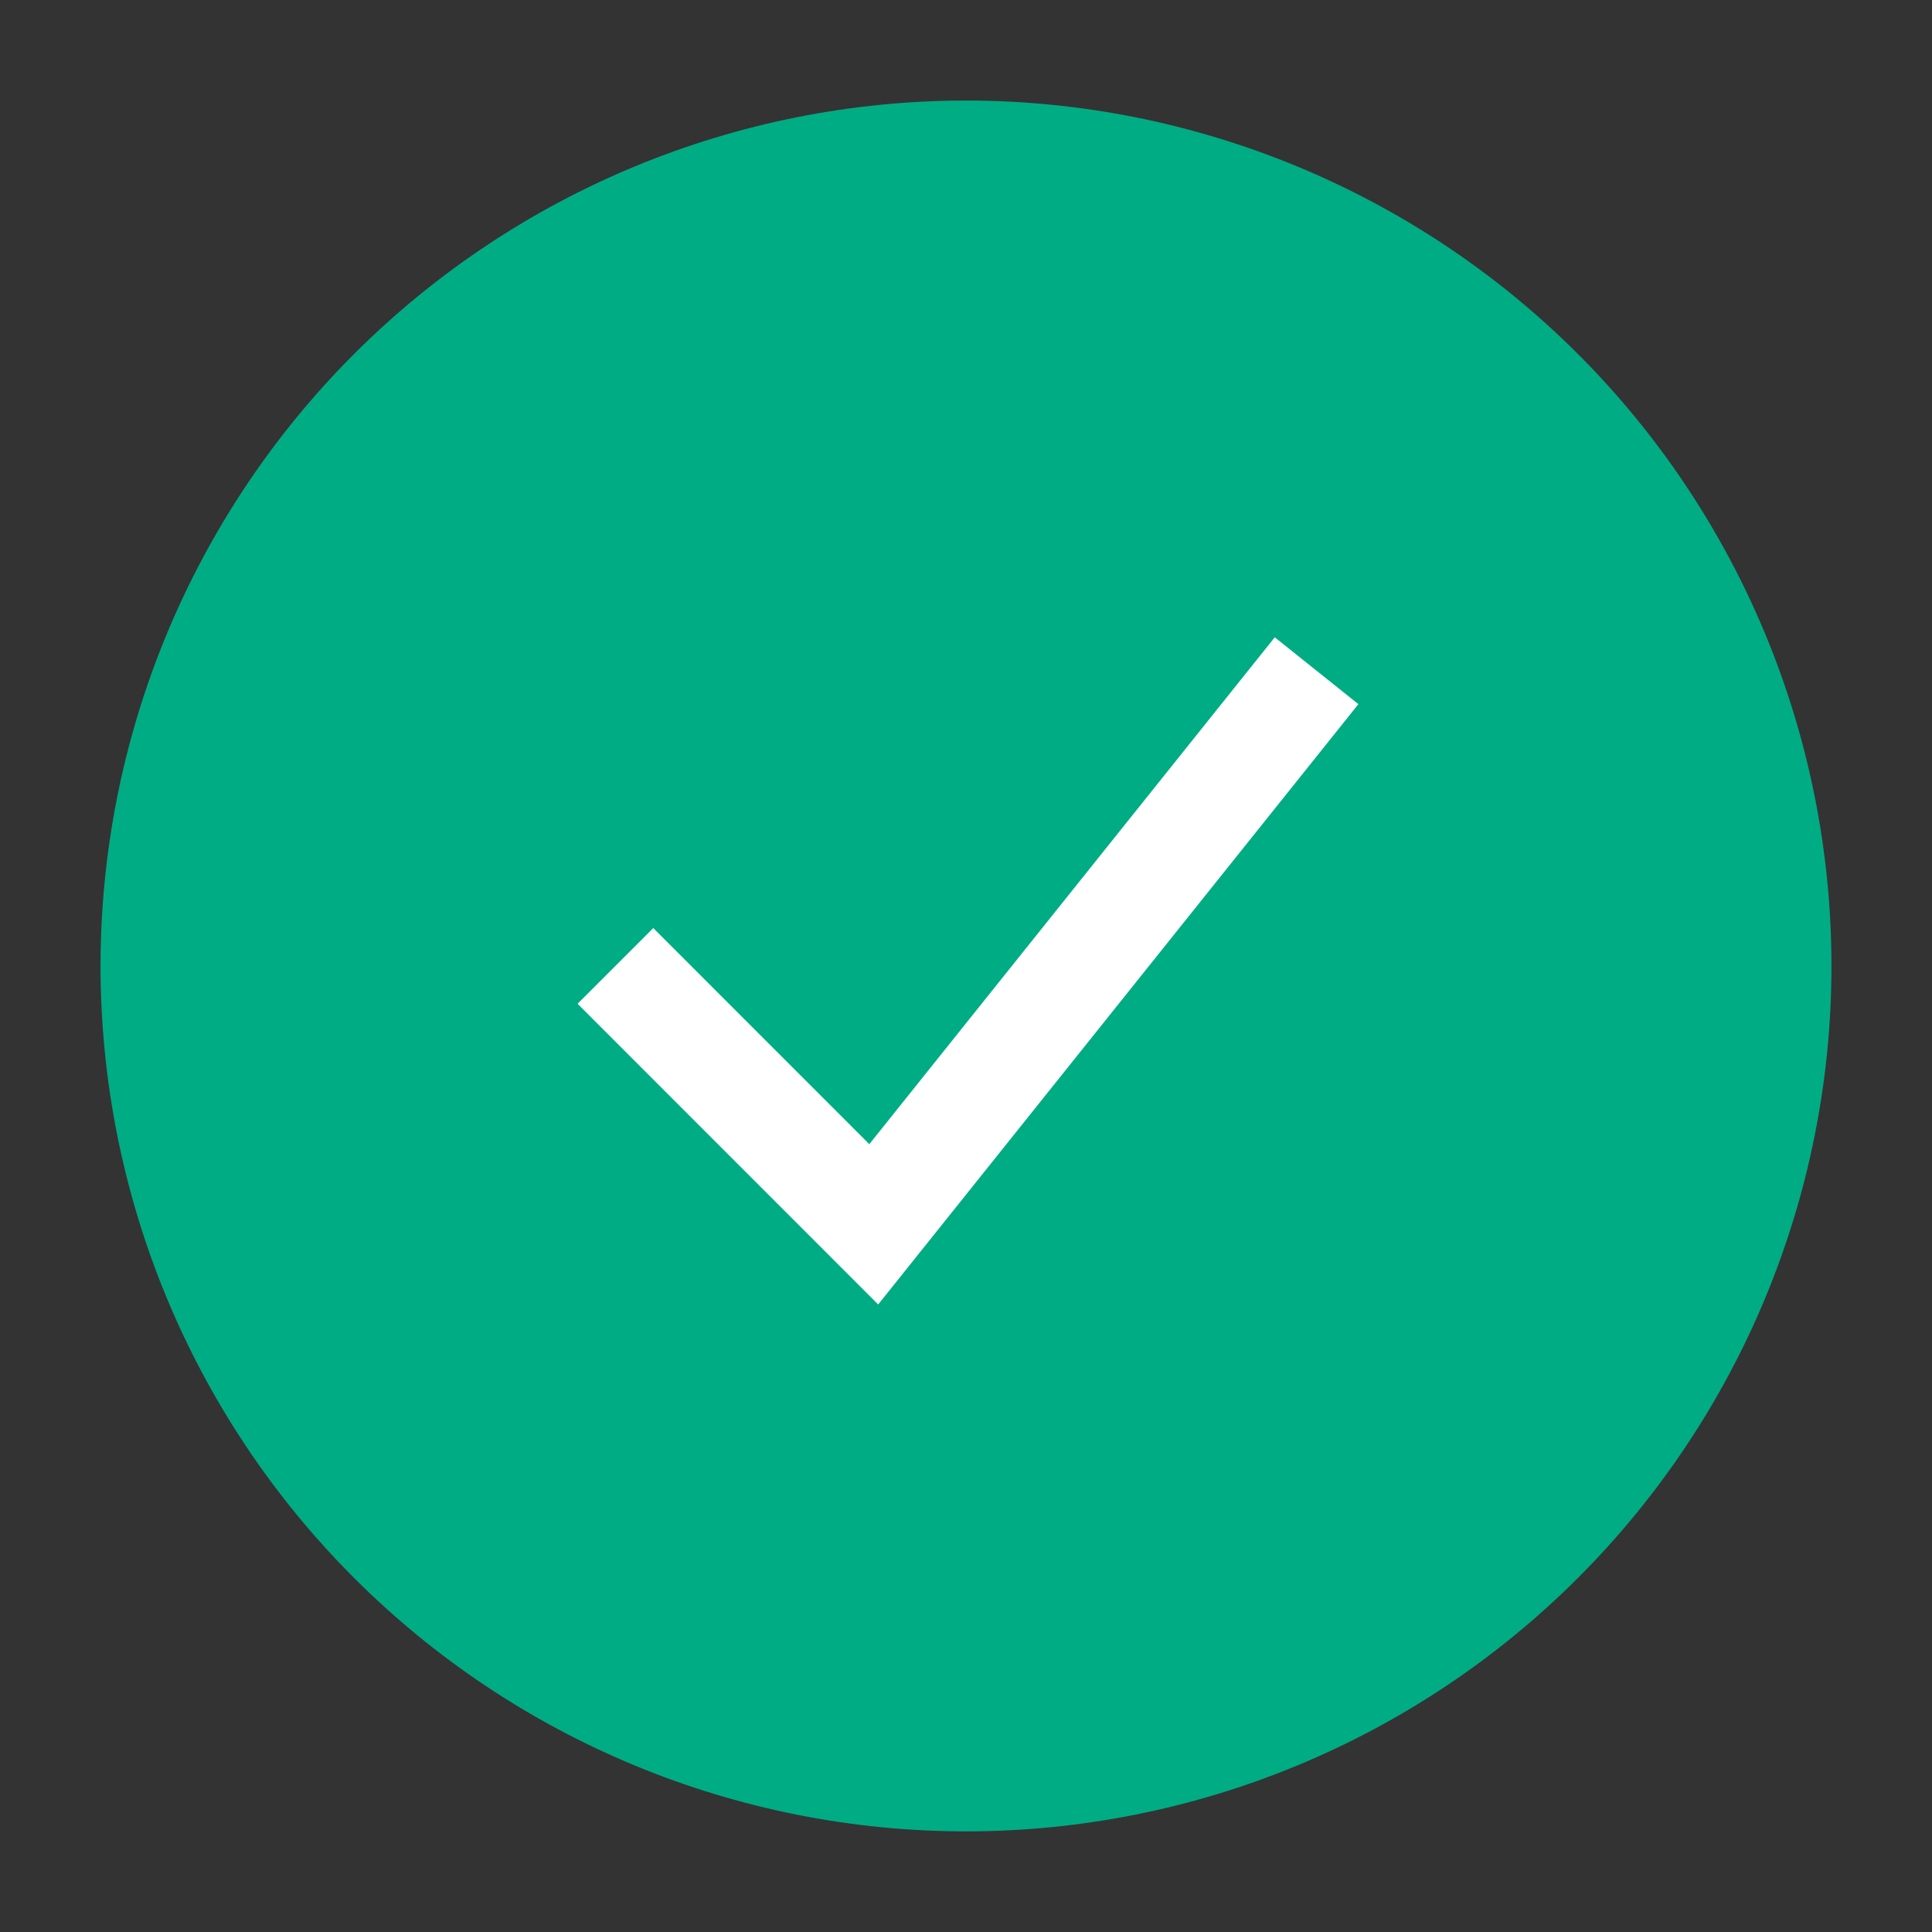 <svg width="24" height="24" viewBox="0 0 24 24" fill="none" xmlns="http://www.w3.org/2000/svg">
<rect x="0" y="0" width="24" height="24" fill="#333333" stroke="none"/>
<path d="M1.914 12C1.914 14.675 2.977 17.24 4.868 19.131C6.76 21.023 9.325 22.085 12 22.085C14.675 22.085 17.24 21.023 19.132 19.131C21.023 17.24 22.086 14.675 22.086 12C22.086 9.325 21.023 6.76 19.132 4.868C17.24 2.977 14.675 1.914 12 1.914C9.325 1.914 6.76 2.977 4.868 4.868C2.977 6.76 1.914 9.325 1.914 12Z" fill="#00AC84" stroke="#00AC84" stroke-width="1.33"/>
<path d="M7.645 11.999L10.854 15.209L16.355 8.332" stroke="white" stroke-width="1.33"/>
</svg>
